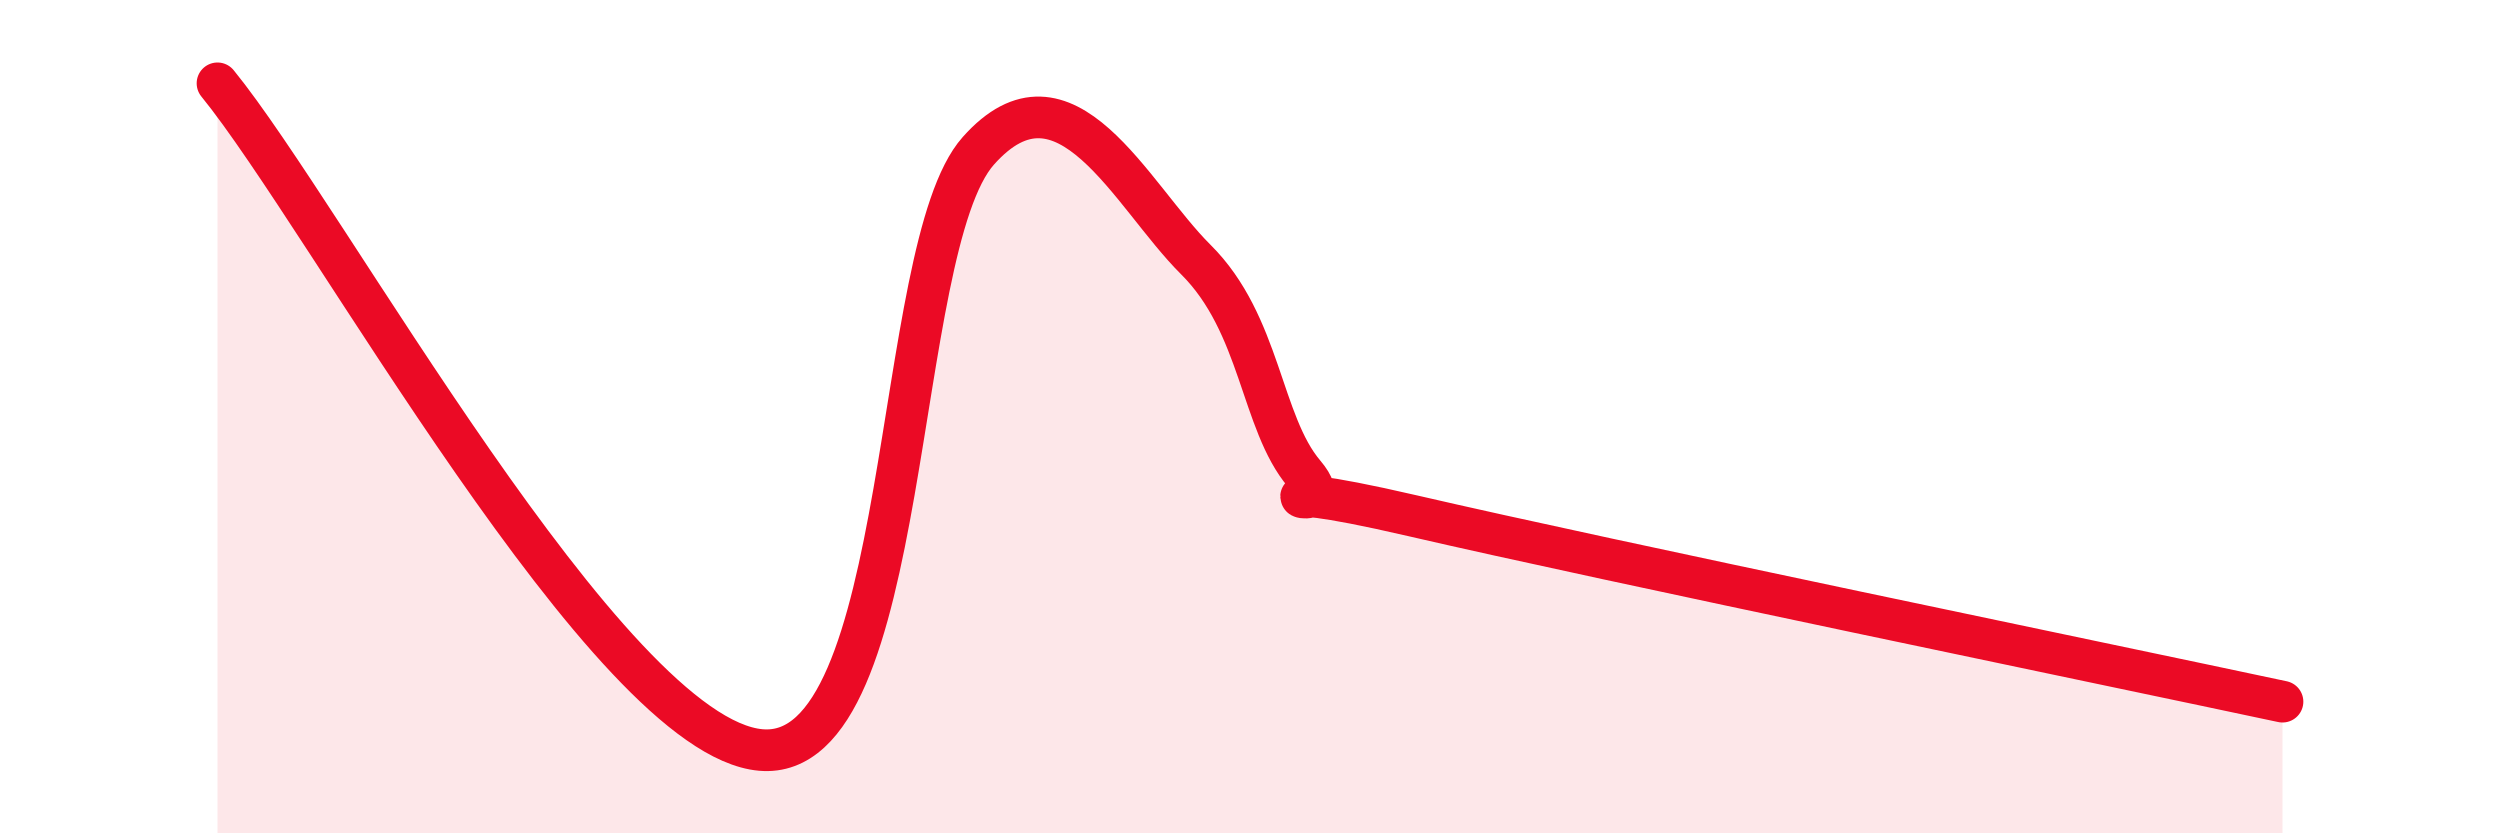 
    <svg width="60" height="20" viewBox="0 0 60 20" xmlns="http://www.w3.org/2000/svg">
      <path
        d="M 5.22,2 C 7.83,5.2 14.61,17.68 18.26,18 C 21.91,18.32 21.39,5.97 23.48,3.62 C 25.57,1.27 27.14,4.68 28.7,6.23 C 30.26,7.78 30.26,10.14 31.3,11.37 C 32.34,12.6 29.21,11.29 33.91,12.38 C 38.61,13.47 50.61,15.95 54.78,16.84L54.78 20L5.22 20Z"
        fill="#EB0A25"
        opacity="0.1"
        stroke-linecap="round"
        stroke-linejoin="round"
      />
      <path
        d="M 5.22,2 C 7.83,5.2 14.61,17.68 18.26,18 C 21.91,18.32 21.39,5.97 23.48,3.62 C 25.57,1.27 27.14,4.68 28.7,6.23 C 30.26,7.78 30.26,10.14 31.3,11.37 C 32.34,12.6 29.21,11.29 33.91,12.38 C 38.61,13.47 50.61,15.95 54.78,16.84"
        stroke="#EB0A25"
        stroke-width="1"
        fill="none"
        stroke-linecap="round"
        stroke-linejoin="round"
      />
    </svg>
  